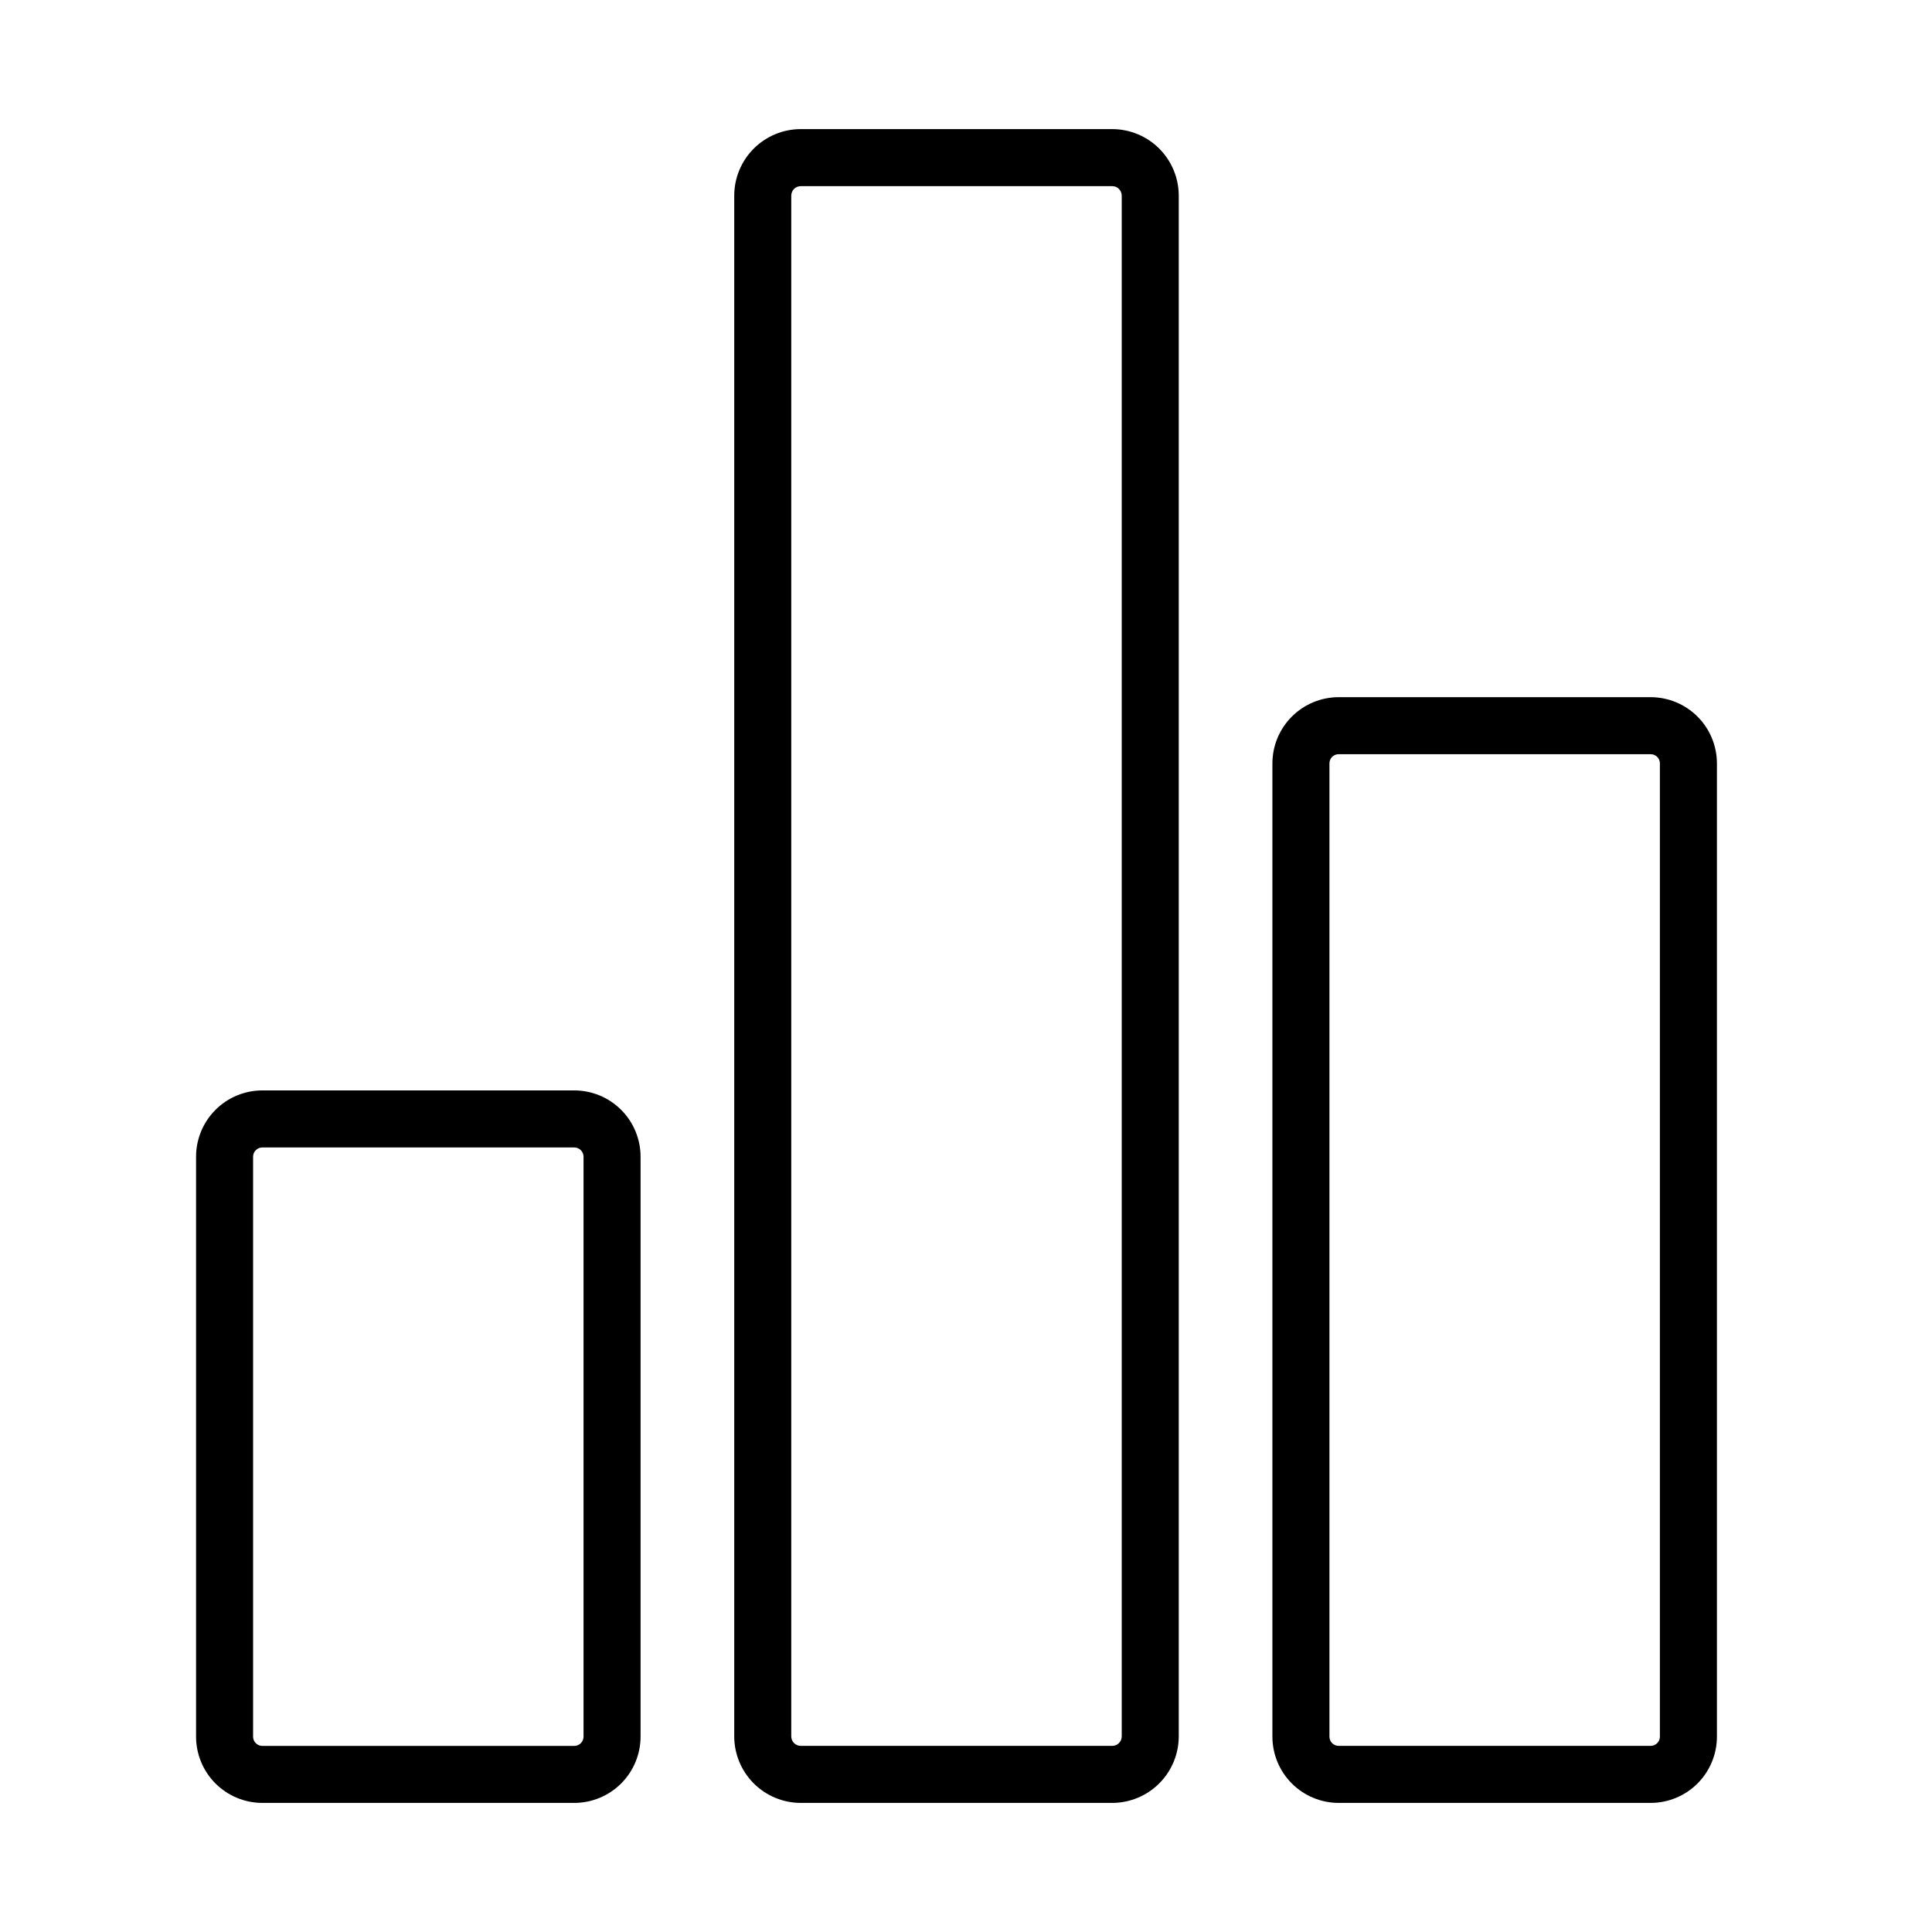 <?xml version="1.0" encoding="UTF-8"?>
<!-- Uploaded to: ICON Repo, www.svgrepo.com, Generator: ICON Repo Mixer Tools -->
<svg fill="#000000" width="800px" height="800px" version="1.1" viewBox="144 144 512 512" xmlns="http://www.w3.org/2000/svg">
 <g>
  <path d="m296.2 621.79h-82.684c-4.656-0.008-9.121-1.859-12.41-5.148-3.293-3.293-5.144-7.758-5.148-12.414v-153.7c0.004-4.656 1.855-9.117 5.148-12.41 3.289-3.293 7.754-5.144 12.41-5.148h82.684c4.656 0.004 9.117 1.855 12.41 5.148 3.293 3.293 5.144 7.754 5.148 12.41v153.7c-0.004 4.656-1.855 9.121-5.148 12.414-3.293 3.289-7.754 5.141-12.41 5.148zm-82.684-173.7c-1.352 0.004-2.445 1.098-2.445 2.445v153.7c0 1.352 1.094 2.445 2.445 2.445h82.684c1.348 0 2.441-1.094 2.445-2.445v-153.7c-0.004-1.348-1.098-2.441-2.445-2.445z"/>
  <path d="m438.75 621.79h-82.539c-4.676-0.008-9.156-1.867-12.465-5.172-3.305-3.305-5.164-7.789-5.168-12.461v-408.31c0.004-4.676 1.863-9.156 5.168-12.465 3.309-3.305 7.789-5.164 12.465-5.168h82.539c4.672 0.004 9.156 1.863 12.461 5.168 3.305 3.309 5.164 7.789 5.172 12.465v408.31c-0.008 4.672-1.867 9.156-5.172 12.461-3.305 3.305-7.789 5.164-12.461 5.172zm-82.539-428.46c-1.391 0-2.519 1.129-2.519 2.519v408.31c0 1.391 1.129 2.516 2.519 2.516h82.539c1.391 0 2.516-1.125 2.519-2.516v-408.31c-0.004-1.391-1.129-2.519-2.519-2.519z"/>
  <path d="m581.45 621.79h-82.695c-4.656-0.008-9.117-1.859-12.406-5.148-3.289-3.293-5.141-7.754-5.148-12.406v-257.93c0.008-4.652 1.859-9.113 5.148-12.402 3.289-3.293 7.754-5.141 12.406-5.148h82.695c4.656 0.008 9.117 1.855 12.406 5.148 3.293 3.289 5.141 7.75 5.148 12.402v257.93c-0.008 4.652-1.855 9.113-5.148 12.406-3.289 3.289-7.75 5.141-12.406 5.148zm-82.695-277.92c-1.348 0-2.438 1.09-2.438 2.434v257.93c0 1.344 1.09 2.438 2.438 2.438h82.695c1.348 0 2.438-1.094 2.441-2.438v-257.93c-0.004-1.344-1.094-2.434-2.441-2.434z"/>
 </g>
</svg>
